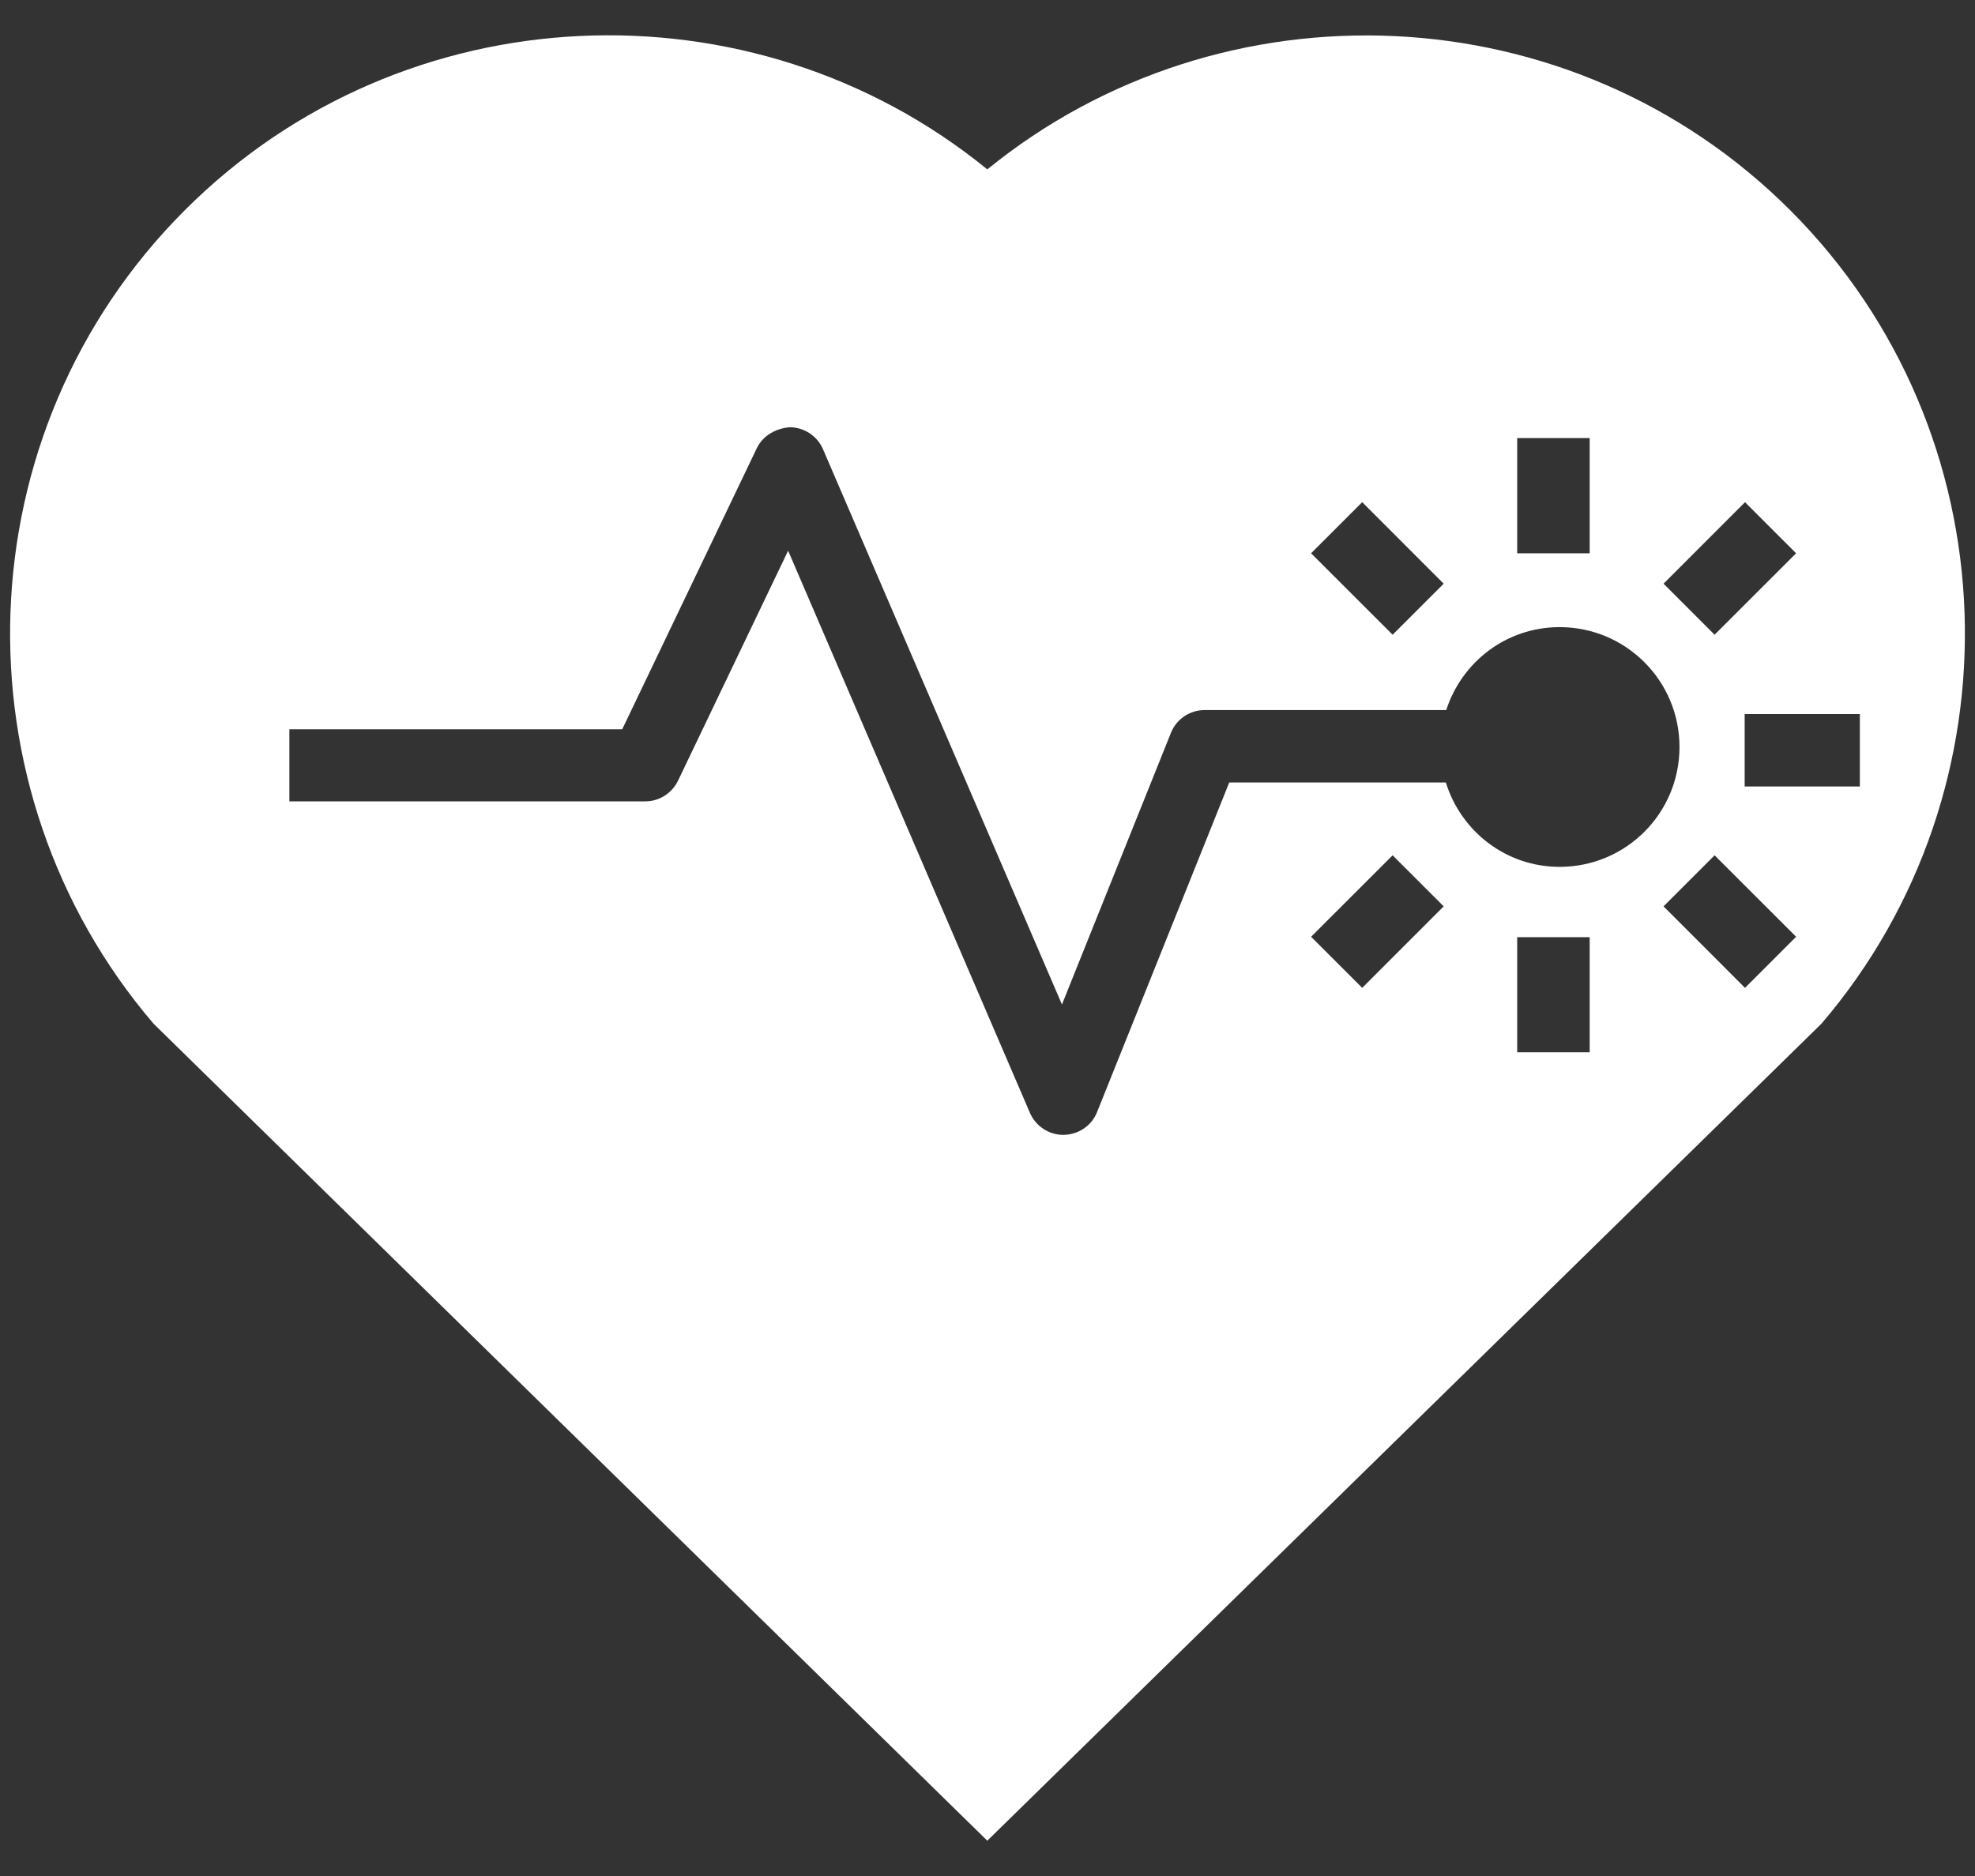 <svg viewBox="0 0 40 38" fill="none" xmlns="http://www.w3.org/2000/svg">
<rect x="0" y="0" width="40" height="38" fill="#333333" stroke="none"/>
<path d="M19.996 37.285L36.89 20.736C40.962 15.975 40.756 8.757 36.259 4.26C31.829 -0.171 24.757 -0.442 19.996 3.431C15.236 -0.449 8.164 -0.171 3.741 4.26C-0.756 8.757 -0.962 15.975 3.11 20.736L19.996 37.285ZM27.589 20.01L26.554 18.975L28.205 17.325L29.239 18.359L27.589 20.01ZM32.196 21.315H30.728V18.983H32.196V21.315ZM35.342 20.01L33.692 18.359L34.726 17.325L36.377 18.975L35.342 20.01ZM37.668 15.931H35.335V14.464H37.668V15.931ZM35.342 10.172L36.377 11.207L34.726 12.857L33.692 11.823L35.342 10.172ZM30.728 8.874H32.196V11.207H30.728V8.874ZM27.589 10.172L29.239 11.823L28.205 12.857L26.554 11.207L27.589 10.172ZM5.853 14.772H12.602L15.331 9.072C15.456 8.815 15.734 8.669 16.006 8.654C16.292 8.661 16.549 8.83 16.666 9.094L21.508 20.347L23.715 14.845C23.826 14.566 24.097 14.383 24.398 14.383H29.291C29.606 13.408 30.508 12.703 31.587 12.703C32.929 12.703 34.015 13.789 34.015 15.131C34.015 16.474 32.929 17.559 31.587 17.559C30.501 17.559 29.591 16.841 29.283 15.85H24.896L22.219 22.526C22.109 22.804 21.845 22.98 21.544 22.988H21.537C21.243 22.988 20.979 22.812 20.862 22.548L15.962 11.155L13.732 15.814C13.607 16.07 13.35 16.232 13.072 16.232H5.861V14.772H5.853Z" fill="white"/>
</svg>
